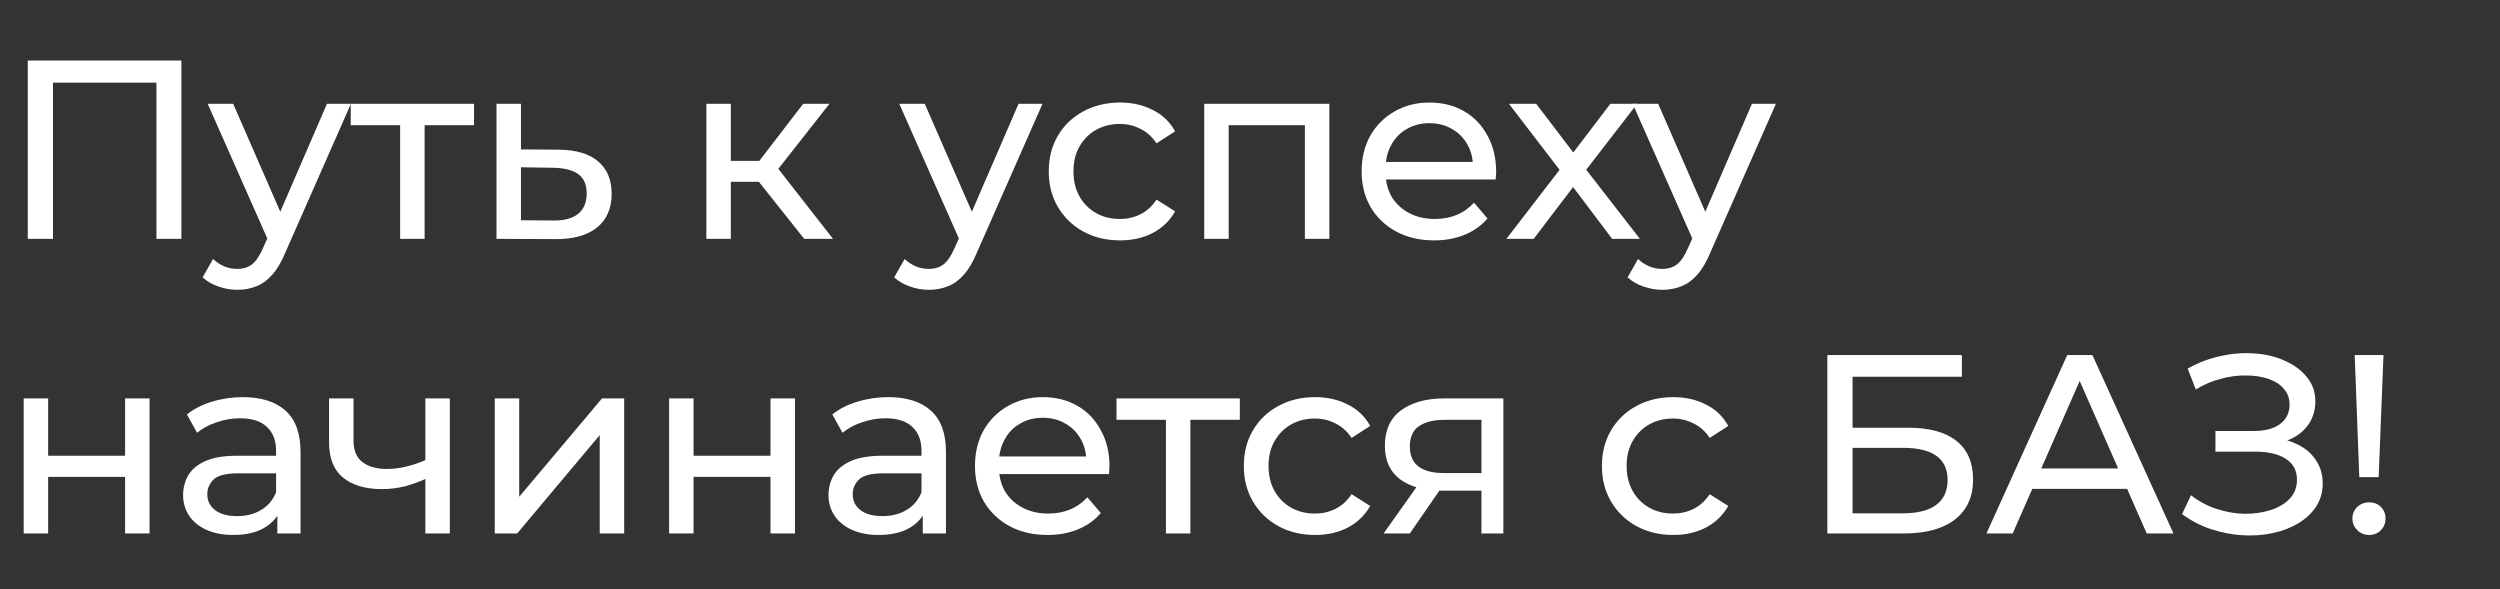 <svg width="314" height="74" viewBox="0 0 314 74" fill="none" xmlns="http://www.w3.org/2000/svg">
<rect x="0" y="0" width="314" height="74" fill="#333333" stroke="none"/>
<path d="M3.488 30V7.6H22.784V30H19.648V9.552L20.416 10.384H5.856L6.656 9.552V30H3.488Z" fill="white"/>
<path d="M29.801 36.4C28.991 36.4 28.201 36.261 27.433 35.984C26.665 35.728 26.004 35.344 25.449 34.832L26.761 32.528C27.188 32.933 27.657 33.243 28.169 33.456C28.681 33.669 29.225 33.776 29.801 33.776C30.548 33.776 31.167 33.584 31.657 33.2C32.148 32.816 32.607 32.133 33.033 31.152L34.089 28.816L34.409 28.432L41.065 13.04H44.073L35.849 31.696C35.359 32.891 34.804 33.829 34.185 34.512C33.588 35.195 32.927 35.675 32.201 35.952C31.476 36.251 30.676 36.4 29.801 36.4ZM33.833 30.544L26.089 13.04H29.289L35.881 28.144L33.833 30.544Z" fill="white"/>
<path d="M50.258 30V14.928L51.026 15.728H44.05V13.04H59.538V15.728H52.594L53.331 14.928V30H50.258Z" fill="white"/>
<path d="M70.2 18.8C72.354 18.821 73.997 19.312 75.128 20.272C76.258 21.232 76.824 22.587 76.824 24.336C76.824 26.171 76.205 27.589 74.968 28.592C73.73 29.573 71.981 30.053 69.72 30.032L62.36 30V13.04H65.432V18.768L70.2 18.8ZM69.464 27.696C70.85 27.717 71.896 27.44 72.6 26.864C73.325 26.288 73.688 25.435 73.688 24.304C73.688 23.195 73.336 22.384 72.632 21.872C71.928 21.36 70.872 21.093 69.464 21.072L65.432 21.008V27.664L69.464 27.696Z" fill="white"/>
<path d="M101.008 30L94.448 21.744L96.976 20.208L104.624 30H101.008ZM88.72 30V13.04H91.792V30H88.72ZM90.864 22.832V20.208H96.464V22.832H90.864ZM97.232 21.872L94.384 21.488L100.88 13.04H104.176L97.232 21.872Z" fill="white"/>
<path d="M116.662 36.4C115.852 36.4 115.062 36.261 114.295 35.984C113.527 35.728 112.865 35.344 112.311 34.832L113.622 32.528C114.049 32.933 114.519 33.243 115.031 33.456C115.543 33.669 116.087 33.776 116.662 33.776C117.409 33.776 118.028 33.584 118.519 33.2C119.009 32.816 119.468 32.133 119.895 31.152L120.951 28.816L121.271 28.432L127.926 13.04H130.935L122.711 31.696C122.22 32.891 121.665 33.829 121.047 34.512C120.449 35.195 119.788 35.675 119.062 35.952C118.337 36.251 117.537 36.4 116.662 36.4ZM120.695 30.544L112.951 13.04H116.15L122.743 28.144L120.695 30.544Z" fill="white"/>
<path d="M140.683 30.192C138.955 30.192 137.408 29.819 136.043 29.072C134.699 28.325 133.643 27.301 132.875 26C132.107 24.699 131.723 23.205 131.723 21.52C131.723 19.835 132.107 18.341 132.875 17.04C133.643 15.739 134.699 14.725 136.043 14C137.408 13.253 138.955 12.88 140.683 12.88C142.219 12.88 143.584 13.189 144.779 13.808C145.995 14.405 146.934 15.301 147.595 16.496L145.259 18C144.704 17.168 144.022 16.56 143.211 16.176C142.422 15.771 141.568 15.568 140.651 15.568C139.542 15.568 138.55 15.813 137.675 16.304C136.8 16.795 136.107 17.488 135.595 18.384C135.083 19.259 134.827 20.304 134.827 21.52C134.827 22.736 135.083 23.792 135.595 24.688C136.107 25.584 136.8 26.277 137.675 26.768C138.55 27.259 139.542 27.504 140.651 27.504C141.568 27.504 142.422 27.312 143.211 26.928C144.022 26.523 144.704 25.904 145.259 25.072L147.595 26.544C146.934 27.717 145.995 28.624 144.779 29.264C143.584 29.883 142.219 30.192 140.683 30.192Z" fill="white"/>
<path d="M151.252 30V13.04H166.964V30H163.892V14.96L164.628 15.728H153.588L154.324 14.96V30H151.252Z" fill="white"/>
<path d="M180.141 30.192C178.327 30.192 176.727 29.819 175.34 29.072C173.975 28.325 172.909 27.301 172.141 26C171.394 24.699 171.021 23.205 171.021 21.52C171.021 19.835 171.383 18.341 172.109 17.04C172.855 15.739 173.868 14.725 175.148 14C176.45 13.253 177.911 12.88 179.533 12.88C181.175 12.88 182.626 13.243 183.885 13.968C185.143 14.693 186.125 15.717 186.829 17.04C187.554 18.341 187.917 19.867 187.917 21.616C187.917 21.744 187.906 21.893 187.885 22.064C187.885 22.235 187.874 22.395 187.853 22.544H173.421V20.336H186.253L185.005 21.104C185.026 20.016 184.802 19.045 184.333 18.192C183.863 17.339 183.213 16.677 182.381 16.208C181.57 15.717 180.62 15.472 179.533 15.472C178.466 15.472 177.516 15.717 176.684 16.208C175.852 16.677 175.202 17.349 174.732 18.224C174.263 19.077 174.029 20.059 174.029 21.168V21.68C174.029 22.811 174.285 23.824 174.796 24.72C175.33 25.595 176.066 26.277 177.005 26.768C177.943 27.259 179.02 27.504 180.236 27.504C181.239 27.504 182.146 27.333 182.956 26.992C183.788 26.651 184.514 26.139 185.133 25.456L186.829 27.44C186.061 28.336 185.101 29.019 183.949 29.488C182.818 29.957 181.549 30.192 180.141 30.192Z" fill="white"/>
<path d="M189.205 30L196.501 20.528L196.469 22.096L189.525 13.04H192.949L198.261 20.016H196.949L202.261 13.04H205.621L198.581 22.16L198.613 20.528L205.973 30H202.485L196.885 22.576L198.133 22.768L192.63 30H189.205Z" fill="white"/>
<path d="M208.781 36.4C207.971 36.4 207.181 36.261 206.413 35.984C205.645 35.728 204.984 35.344 204.429 34.832L205.741 32.528C206.168 32.933 206.637 33.243 207.149 33.456C207.661 33.669 208.205 33.776 208.781 33.776C209.528 33.776 210.147 33.584 210.637 33.2C211.128 32.816 211.587 32.133 212.013 31.152L213.069 28.816L213.389 28.432L220.045 13.04H223.053L214.829 31.696C214.339 32.891 213.784 33.829 213.165 34.512C212.568 35.195 211.907 35.675 211.181 35.952C210.456 36.251 209.656 36.4 208.781 36.4ZM212.813 30.544L205.069 13.04H208.269L214.861 28.144L212.813 30.544Z" fill="white"/>
<path d="M2.976 67V50.04H6.048V57.24H15.712V50.04H18.784V67H15.712V59.896H6.048V67H2.976Z" fill="white"/>
<path d="M34.837 67V63.416L34.677 62.744V56.632C34.677 55.331 34.293 54.328 33.525 53.624C32.779 52.899 31.648 52.536 30.133 52.536C29.131 52.536 28.149 52.707 27.189 53.048C26.229 53.368 25.419 53.805 24.757 54.36L23.477 52.056C24.352 51.352 25.397 50.819 26.613 50.456C27.851 50.072 29.141 49.88 30.485 49.88C32.811 49.88 34.603 50.445 35.861 51.576C37.12 52.707 37.749 54.435 37.749 56.76V67H34.837ZM29.269 67.192C28.011 67.192 26.901 66.979 25.941 66.552C25.003 66.125 24.277 65.539 23.765 64.792C23.253 64.024 22.997 63.16 22.997 62.2C22.997 61.283 23.211 60.451 23.637 59.704C24.085 58.957 24.8 58.36 25.781 57.912C26.784 57.464 28.128 57.24 29.813 57.24H35.189V59.448H29.941C28.405 59.448 27.371 59.704 26.837 60.216C26.304 60.728 26.037 61.347 26.037 62.072C26.037 62.904 26.368 63.576 27.029 64.088C27.691 64.579 28.608 64.824 29.781 64.824C30.933 64.824 31.936 64.568 32.789 64.056C33.664 63.544 34.293 62.797 34.677 61.816L35.285 63.928C34.88 64.931 34.165 65.731 33.141 66.328C32.117 66.904 30.827 67.192 29.269 67.192Z" fill="white"/>
<path d="M53.649 60.056C52.753 60.483 51.825 60.824 50.865 61.08C49.926 61.315 48.956 61.432 47.953 61.432C45.905 61.432 44.284 60.952 43.089 59.992C41.916 59.032 41.329 57.549 41.329 55.544V50.04H44.401V55.352C44.401 56.568 44.774 57.464 45.521 58.04C46.289 58.616 47.313 58.904 48.593 58.904C49.404 58.904 50.236 58.797 51.089 58.584C51.964 58.371 52.817 58.072 53.649 57.688V60.056ZM53.425 67V50.04H56.497V67H53.425Z" fill="white"/>
<path d="M62.141 67V50.04H65.213V62.392L75.613 50.04H78.397V67H75.325V54.648L64.957 67H62.141Z" fill="white"/>
<path d="M84.04 67V50.04H87.112V57.24H96.776V50.04H99.848V67H96.776V59.896H87.112V67H84.04Z" fill="white"/>
<path d="M115.901 67V63.416L115.741 62.744V56.632C115.741 55.331 115.357 54.328 114.589 53.624C113.842 52.899 112.712 52.536 111.197 52.536C110.194 52.536 109.213 52.707 108.253 53.048C107.293 53.368 106.482 53.805 105.821 54.36L104.541 52.056C105.416 51.352 106.461 50.819 107.677 50.456C108.914 50.072 110.205 49.88 111.549 49.88C113.874 49.88 115.666 50.445 116.925 51.576C118.184 52.707 118.813 54.435 118.813 56.76V67H115.901ZM110.333 67.192C109.074 67.192 107.965 66.979 107.005 66.552C106.066 66.125 105.341 65.539 104.829 64.792C104.317 64.024 104.061 63.16 104.061 62.2C104.061 61.283 104.274 60.451 104.701 59.704C105.149 58.957 105.864 58.36 106.845 57.912C107.848 57.464 109.192 57.24 110.877 57.24H116.253V59.448H111.005C109.469 59.448 108.434 59.704 107.901 60.216C107.368 60.728 107.101 61.347 107.101 62.072C107.101 62.904 107.432 63.576 108.093 64.088C108.754 64.579 109.672 64.824 110.845 64.824C111.997 64.824 113 64.568 113.853 64.056C114.728 63.544 115.357 62.797 115.741 61.816L116.349 63.928C115.944 64.931 115.229 65.731 114.205 66.328C113.181 66.904 111.89 67.192 110.333 67.192Z" fill="white"/>
<path d="M131.577 67.192C129.763 67.192 128.163 66.819 126.777 66.072C125.411 65.325 124.345 64.301 123.577 63C122.83 61.699 122.457 60.205 122.457 58.52C122.457 56.835 122.819 55.341 123.545 54.04C124.291 52.739 125.305 51.725 126.585 51C127.886 50.253 129.347 49.88 130.969 49.88C132.611 49.88 134.062 50.243 135.321 50.968C136.579 51.693 137.561 52.717 138.265 54.04C138.99 55.341 139.353 56.867 139.353 58.616C139.353 58.744 139.342 58.893 139.321 59.064C139.321 59.235 139.31 59.395 139.289 59.544H124.857V57.336H137.689L136.441 58.104C136.462 57.016 136.238 56.045 135.769 55.192C135.299 54.339 134.649 53.677 133.817 53.208C133.006 52.717 132.057 52.472 130.969 52.472C129.902 52.472 128.953 52.717 128.121 53.208C127.289 53.677 126.638 54.349 126.169 55.224C125.699 56.077 125.465 57.059 125.465 58.168V58.68C125.465 59.811 125.721 60.824 126.233 61.72C126.766 62.595 127.502 63.277 128.441 63.768C129.379 64.259 130.457 64.504 131.673 64.504C132.675 64.504 133.582 64.333 134.393 63.992C135.225 63.651 135.95 63.139 136.569 62.456L138.265 64.44C137.497 65.336 136.537 66.019 135.385 66.488C134.254 66.957 132.985 67.192 131.577 67.192Z" fill="white"/>
<path d="M146.44 67V51.928L147.208 52.728H140.232V50.04H155.72V52.728H148.776L149.512 51.928V67H146.44Z" fill="white"/>
<path d="M165.183 67.192C163.455 67.192 161.908 66.819 160.543 66.072C159.199 65.325 158.143 64.301 157.375 63C156.607 61.699 156.223 60.205 156.223 58.52C156.223 56.835 156.607 55.341 157.375 54.04C158.143 52.739 159.199 51.725 160.543 51C161.908 50.253 163.455 49.88 165.183 49.88C166.719 49.88 168.084 50.189 169.279 50.808C170.495 51.405 171.434 52.301 172.095 53.496L169.759 55C169.204 54.168 168.522 53.56 167.711 53.176C166.922 52.771 166.068 52.568 165.151 52.568C164.042 52.568 163.05 52.813 162.175 53.304C161.3 53.795 160.607 54.488 160.095 55.384C159.583 56.259 159.327 57.304 159.327 58.52C159.327 59.736 159.583 60.792 160.095 61.688C160.607 62.584 161.3 63.277 162.175 63.768C163.05 64.259 164.042 64.504 165.151 64.504C166.068 64.504 166.922 64.312 167.711 63.928C168.522 63.523 169.204 62.904 169.759 62.072L172.095 63.544C171.434 64.717 170.495 65.624 169.279 66.264C168.084 66.883 166.719 67.192 165.183 67.192Z" fill="white"/>
<path d="M186.069 67V61.048L186.549 61.624H181.141C178.88 61.624 177.109 61.144 175.829 60.184C174.57 59.224 173.941 57.827 173.941 55.992C173.941 54.029 174.613 52.547 175.957 51.544C177.322 50.541 179.136 50.04 181.397 50.04H188.821V67H186.069ZM173.781 67L178.389 60.504H181.557L177.077 67H173.781ZM186.069 60.088V51.864L186.549 52.728H181.493C180.085 52.728 178.997 52.995 178.229 53.528C177.461 54.04 177.077 54.893 177.077 56.088C177.077 58.307 178.506 59.416 181.365 59.416H186.549L186.069 60.088Z" fill="white"/>
<path d="M210.16 67.192C208.432 67.192 206.886 66.819 205.52 66.072C204.176 65.325 203.12 64.301 202.352 63C201.584 61.699 201.201 60.205 201.201 58.52C201.201 56.835 201.584 55.341 202.352 54.04C203.12 52.739 204.176 51.725 205.52 51C206.886 50.253 208.432 49.88 210.16 49.88C211.696 49.88 213.062 50.189 214.257 50.808C215.473 51.405 216.411 52.301 217.072 53.496L214.736 55C214.182 54.168 213.499 53.56 212.688 53.176C211.899 52.771 211.046 52.568 210.128 52.568C209.019 52.568 208.027 52.813 207.152 53.304C206.278 53.795 205.584 54.488 205.072 55.384C204.561 56.259 204.304 57.304 204.304 58.52C204.304 59.736 204.561 60.792 205.072 61.688C205.584 62.584 206.278 63.277 207.152 63.768C208.027 64.259 209.019 64.504 210.128 64.504C211.046 64.504 211.899 64.312 212.688 63.928C213.499 63.523 214.182 62.904 214.736 62.072L217.072 63.544C216.411 64.717 215.473 65.624 214.257 66.264C213.062 66.883 211.696 67.192 210.16 67.192Z" fill="white"/>
<path d="M229.515 67V44.6H246.411V47.32H232.683V53.72H239.66C242.326 53.72 244.353 54.275 245.74 55.384C247.126 56.493 247.819 58.104 247.819 60.216C247.819 62.392 247.062 64.067 245.548 65.24C244.054 66.413 241.91 67 239.115 67H229.515ZM232.683 64.472H238.987C240.843 64.472 242.241 64.12 243.179 63.416C244.139 62.712 244.619 61.667 244.619 60.28C244.619 57.592 242.742 56.248 238.987 56.248H232.683V64.472Z" fill="white"/>
<path d="M249.498 67L259.642 44.6H262.81L272.986 67H269.626L260.57 46.392H261.85L252.794 67H249.498ZM253.818 61.4L254.682 58.84H267.29L268.218 61.4H253.818Z" fill="white"/>
<path d="M274.068 64.568L275.188 62.2C276.169 62.968 277.246 63.544 278.42 63.928C279.614 64.312 280.798 64.515 281.972 64.536C283.145 64.536 284.222 64.376 285.204 64.056C286.206 63.736 287.006 63.256 287.604 62.616C288.201 61.976 288.5 61.187 288.5 60.248C288.5 59.096 288.03 58.221 287.092 57.624C286.174 57.027 284.894 56.728 283.252 56.728H278.26V54.136H283.028C284.457 54.136 285.566 53.848 286.356 53.272C287.166 52.675 287.572 51.853 287.572 50.808C287.572 50.019 287.326 49.357 286.836 48.824C286.366 48.269 285.716 47.853 284.884 47.576C284.073 47.299 283.145 47.16 282.1 47.16C281.076 47.139 280.02 47.277 278.932 47.576C277.844 47.853 276.798 48.301 275.796 48.92L274.772 46.296C276.137 45.528 277.556 44.995 279.028 44.696C280.521 44.376 281.961 44.28 283.348 44.408C284.734 44.515 285.982 44.835 287.092 45.368C288.222 45.88 289.118 46.563 289.78 47.416C290.462 48.248 290.804 49.251 290.804 50.424C290.804 51.491 290.526 52.44 289.972 53.272C289.417 54.083 288.649 54.712 287.668 55.16C286.686 55.587 285.545 55.8 284.244 55.8L284.372 54.936C285.865 54.936 287.156 55.181 288.244 55.672C289.353 56.141 290.206 56.813 290.804 57.688C291.422 58.563 291.732 59.576 291.732 60.728C291.732 61.816 291.454 62.787 290.9 63.64C290.345 64.472 289.588 65.176 288.628 65.752C287.689 66.307 286.612 66.712 285.396 66.968C284.201 67.224 282.942 67.309 281.62 67.224C280.297 67.139 278.985 66.883 277.684 66.456C276.404 66.029 275.198 65.4 274.068 64.568Z" fill="white"/>
<path d="M296.327 59.928L295.751 44.6H299.367L298.759 59.928H296.327ZM297.575 67.192C296.978 67.192 296.476 66.989 296.071 66.584C295.666 66.179 295.463 65.699 295.463 65.144C295.463 64.547 295.666 64.056 296.071 63.672C296.476 63.288 296.978 63.096 297.575 63.096C298.172 63.096 298.663 63.288 299.047 63.672C299.431 64.056 299.623 64.547 299.623 65.144C299.623 65.699 299.431 66.179 299.047 66.584C298.663 66.989 298.172 67.192 297.575 67.192Z" fill="white"/>
</svg>
